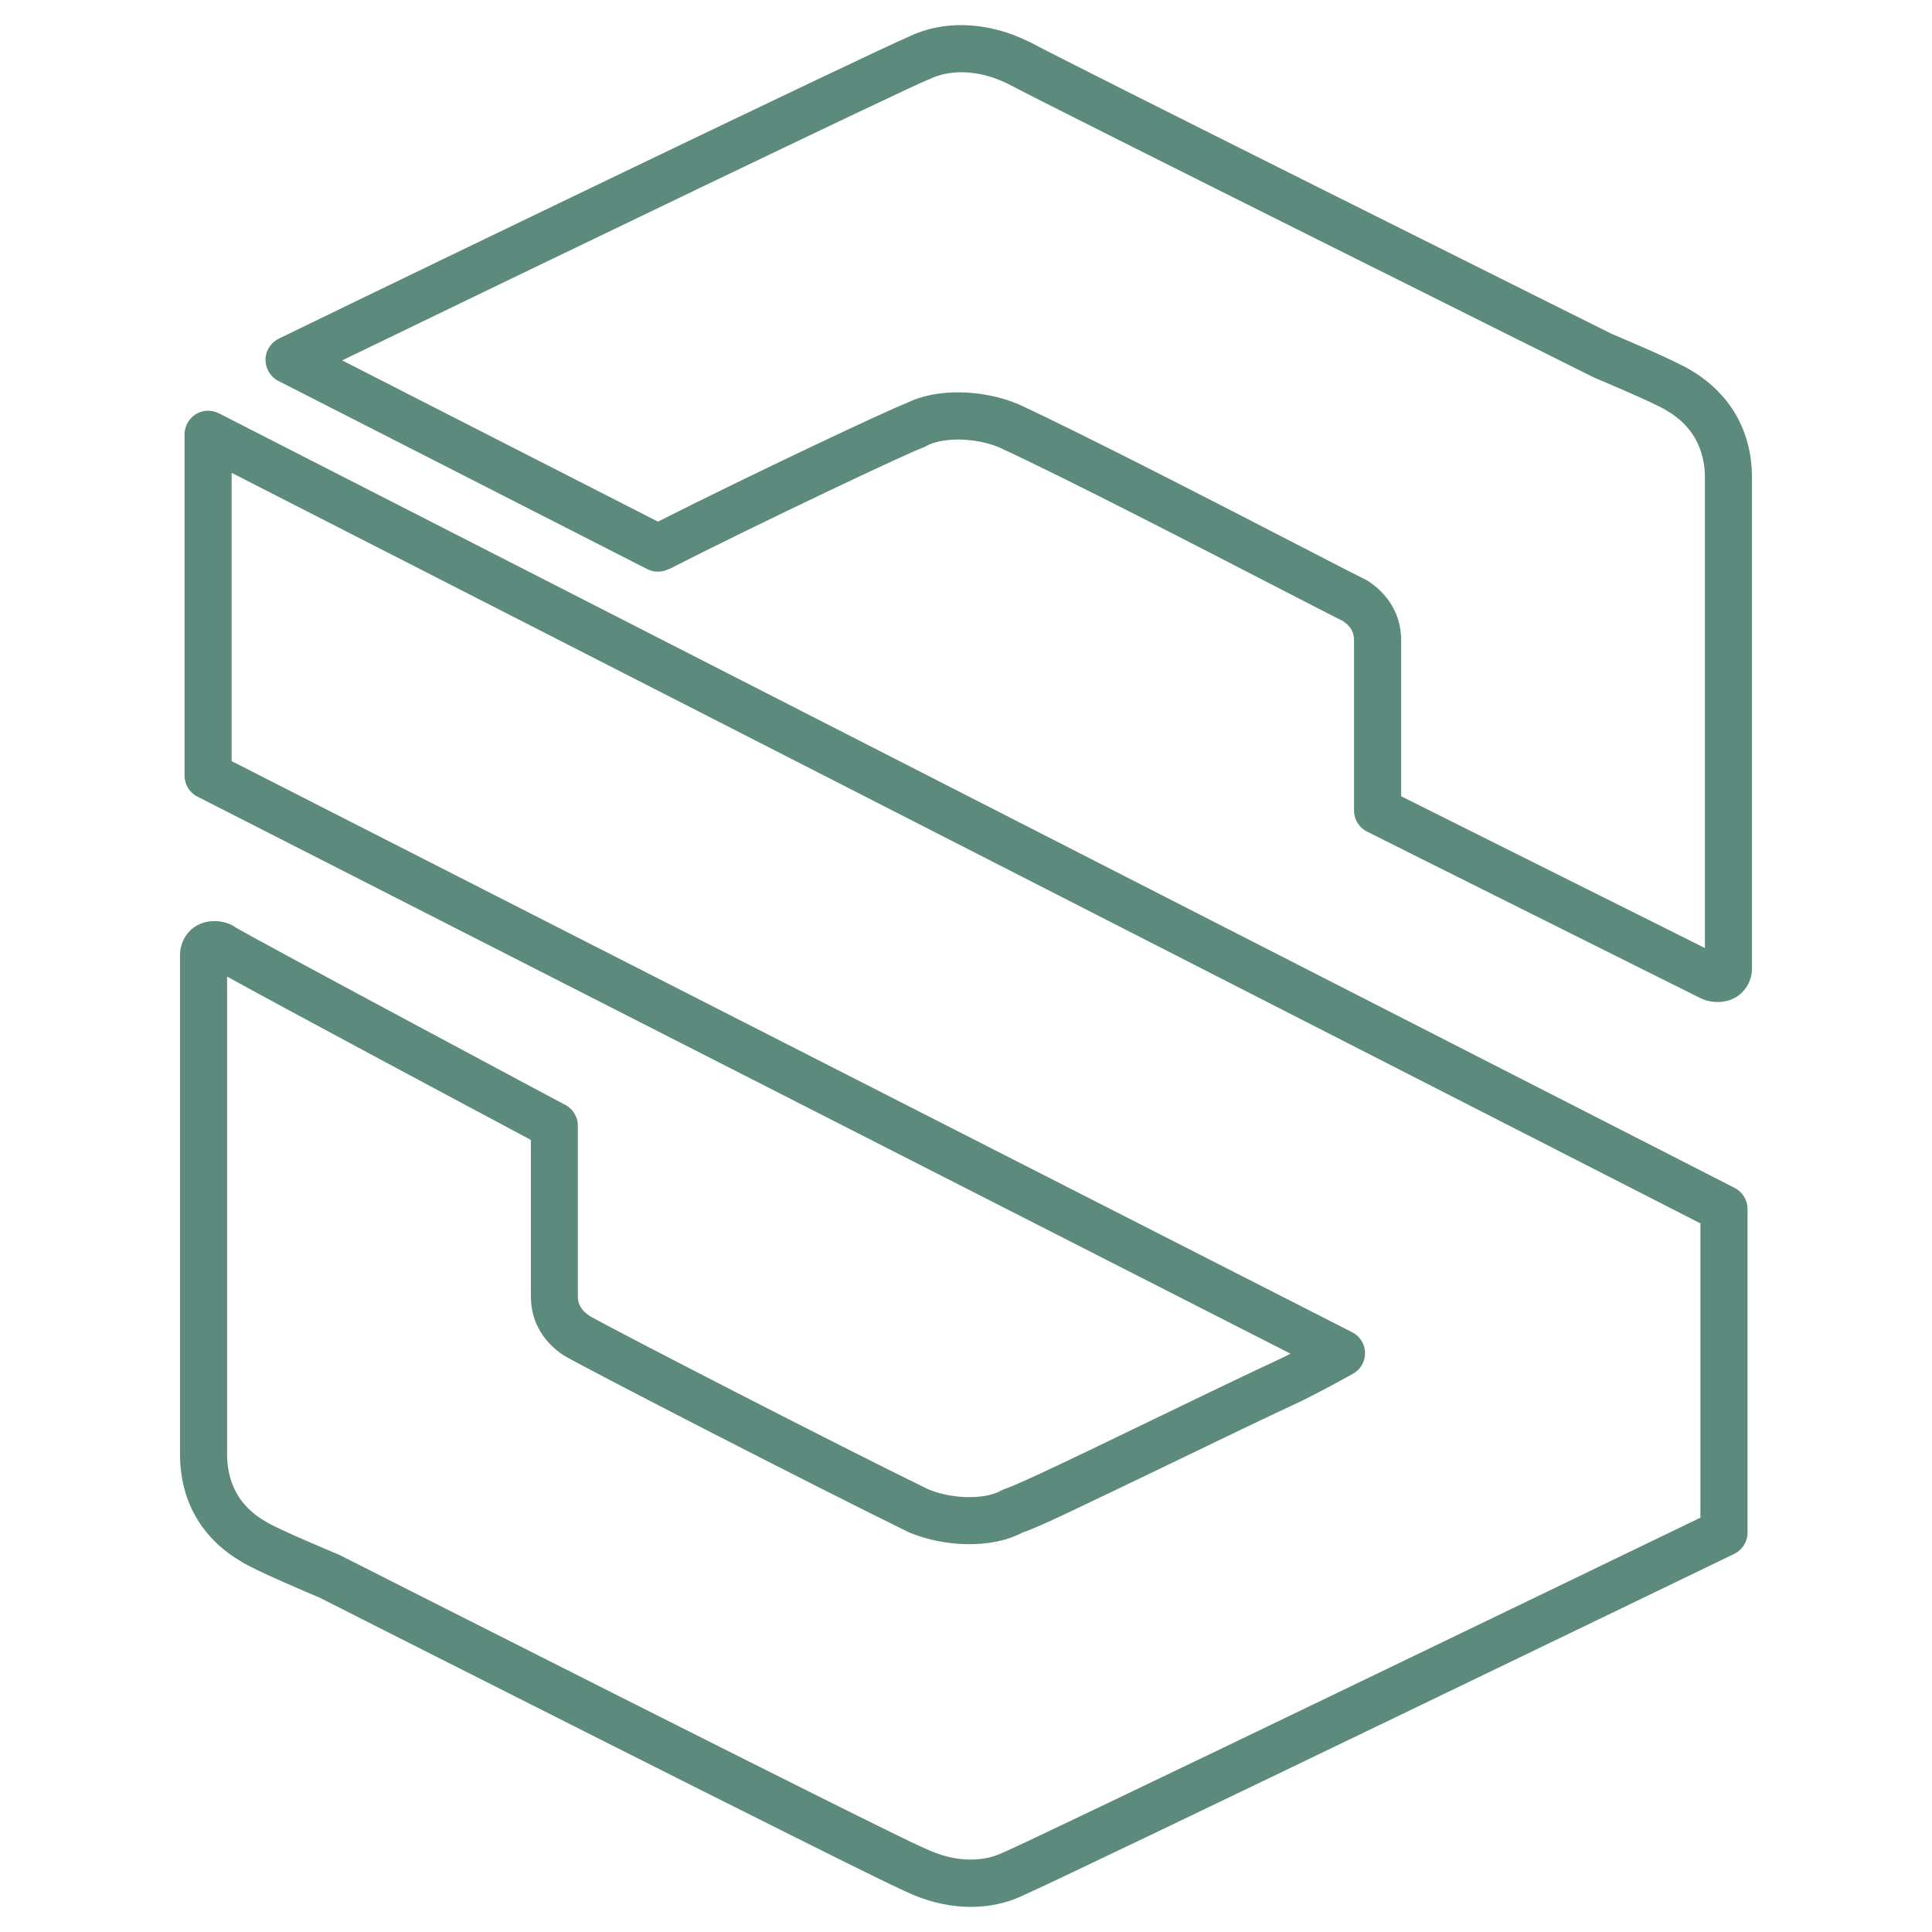 <?xml version="1.0" encoding="UTF-8"?>
<svg id="Layer_1" data-name="Layer 1" xmlns="http://www.w3.org/2000/svg" viewBox="0 0 500 500">
  <defs>
    <style>
      .cls-1 {
        fill: #5c8a7d;
      }
    </style>
  </defs>
  <path class="cls-1" d="M146.31,285.96c-.28-.14-79.05-42.19-85.34-45.95,.16,.12,.36,.28,.57,.47-.17-.17-.38-.33-.58-.48-.08-.05-.16-.1-.21-.13-.13-.11-.02-.04,.2,.12-.3-.22-.62-.42-.95-.59-3.94-1.92-9.94-1.4-12.52,3.85-.61,1.26-.89,2.62-.89,3.94v129.11c0,15.05,8.5,23.55,15.63,27.69v.02c3.69,2.39,18.13,8.46,20.44,9.43,4.31,2.19,139.34,70.56,151.32,75.89h0c10.74,5.21,21.99,5.49,30.94,1.13h0c11.58-5.03,184.1-88.42,183.91-88.32,2.07-1.03,3.43-3.14,3.43-5.49v-83.78c0-2.3-1.32-4.41-3.33-5.44L56.63,106.96c-1.88-.94-4.18-.89-5.96,.23-1.78,1.13-2.91,3.1-2.91,5.21v88.32c0,2.3,1.27,4.41,3.33,5.44l282.89,144.17c-1.21,.63-1.96,1-2.2,1.11h0c-9.66,4.5-22.22,10.54-34.13,16.31-10.83,5.25-21.15,10.22-28.32,13.55-4.97,2.3-7.87,3.56-8.67,3.8h.09c-.61,.14-1.12,.37-1.64,.65-3.67,2.14-11.89,2.52-18.84-.3-23.06-11.24-80.69-40.91-87.68-44.88v-.02c-2.1-1.36-3.04-3-3.04-5.06v-44.16c0-2.25-1.27-4.32-3.23-5.4Zm89.12,110.69c9.05,3.73,21.15,4.23,29.14,0,1.99-.66,5.7-2.3,9.96-4.28,7.27-3.42,17.68-8.44,28.5-13.64,11.91-5.77,24.38-11.77,33.94-16.22l.09-.04c.14-.1,4.92-2.39,13.08-6.94,1.97-1.08,3.19-3.19,3.14-5.44-.04-2.25-1.31-4.27-3.33-5.3L59.95,196.98V122.37l380.12,194.24v76.16c-24.47,11.82-172.9,83.52-180.17,86.53l-.33,.14c-5.06,2.48-12.38,2.72-20.3-1.13l-.24-.09c-10.27-4.41-150.82-75.62-151-75.72l-.42-.19c-.47-.18-15.94-6.65-18.85-8.53l-.23-.14c-4.55-2.63-9.76-7.69-9.76-17.35v-123.55c15.62,8.64,65.44,35.25,78.62,42.27v40.53c0,6.99,3.7,12.1,8.58,15.29l.28,.14c6,3.52,65.59,34.18,88.84,45.52l.33,.14Z"/>
  <path class="cls-1" d="M437.82,95.95h0c-4.08-2.63-21.15-9.71-20.77-9.57h0c-7.91-3.94-140.71-70.16-150.77-75.62l-.24-.09c-10.69-5.21-22.04-5.49-30.94-1.13h0c-9.94,4.22-119.8,57.12-162.96,78.11-2.07,1.03-3.43,3.14-3.43,5.44s1.27,4.45,3.33,5.49l95.45,48.7c1.73,.9,3.8,.9,5.53,0l.05,.05c24.38-12.42,61.98-30.14,65.49-31.36h-.04c.42-.14,.79-.28,1.17-.51,3.66-2.13,11.86-2.52,18.8,.28,17.4,8.02,51.99,25.92,72.99,36.75,7.76,4.02,13.74,7.07,16.14,8.28,1.93,1.32,2.8,2.87,2.8,4.9v44.11c0,2.3,1.32,4.41,3.38,5.44-.05,0,83.83,41.91,86.22,43.08,3.94,1.92,9.94,1.41,12.52-3.85,.56-1.11,.83-2.34,.87-3.55V123.19c-.19-14.75-8.64-23.11-15.59-27.24Zm-75.2,110.11v-40.4c0-6.99-3.75-12.15-8.62-15.33-.24-.14-.43-.28-.66-.37-1.92-.89-7.92-4.04-16.32-8.35-20.86-10.78-55.79-28.79-73.42-36.99l-.23-.1c-8.95-3.69-20.88-4.21-28.87-.14,0,0,0,0,0,0-4.28,1.53-40.05,18.4-64.22,30.62l-81.73-41.73C138.16,69.22,234.86,22.7,240.02,20.7l.47-.18c5.01-2.49,12.38-2.72,20.25,1.12h0c12.15,6.47,151.38,75.86,151.28,75.81l.37,.19c.42,.19,15.9,6.66,18.8,8.53l.24,.14c4.55,2.68,9.8,7.74,9.8,17.4v121.64c-14.8-7.38-65.11-32.54-78.62-39.28Z"/>
  <path class="cls-1" d="M60.97,240.01s-.02-.01-.03-.02c0,0,.01,0,.02,.01,0,0,0,0,0,0Z"/>
</svg>